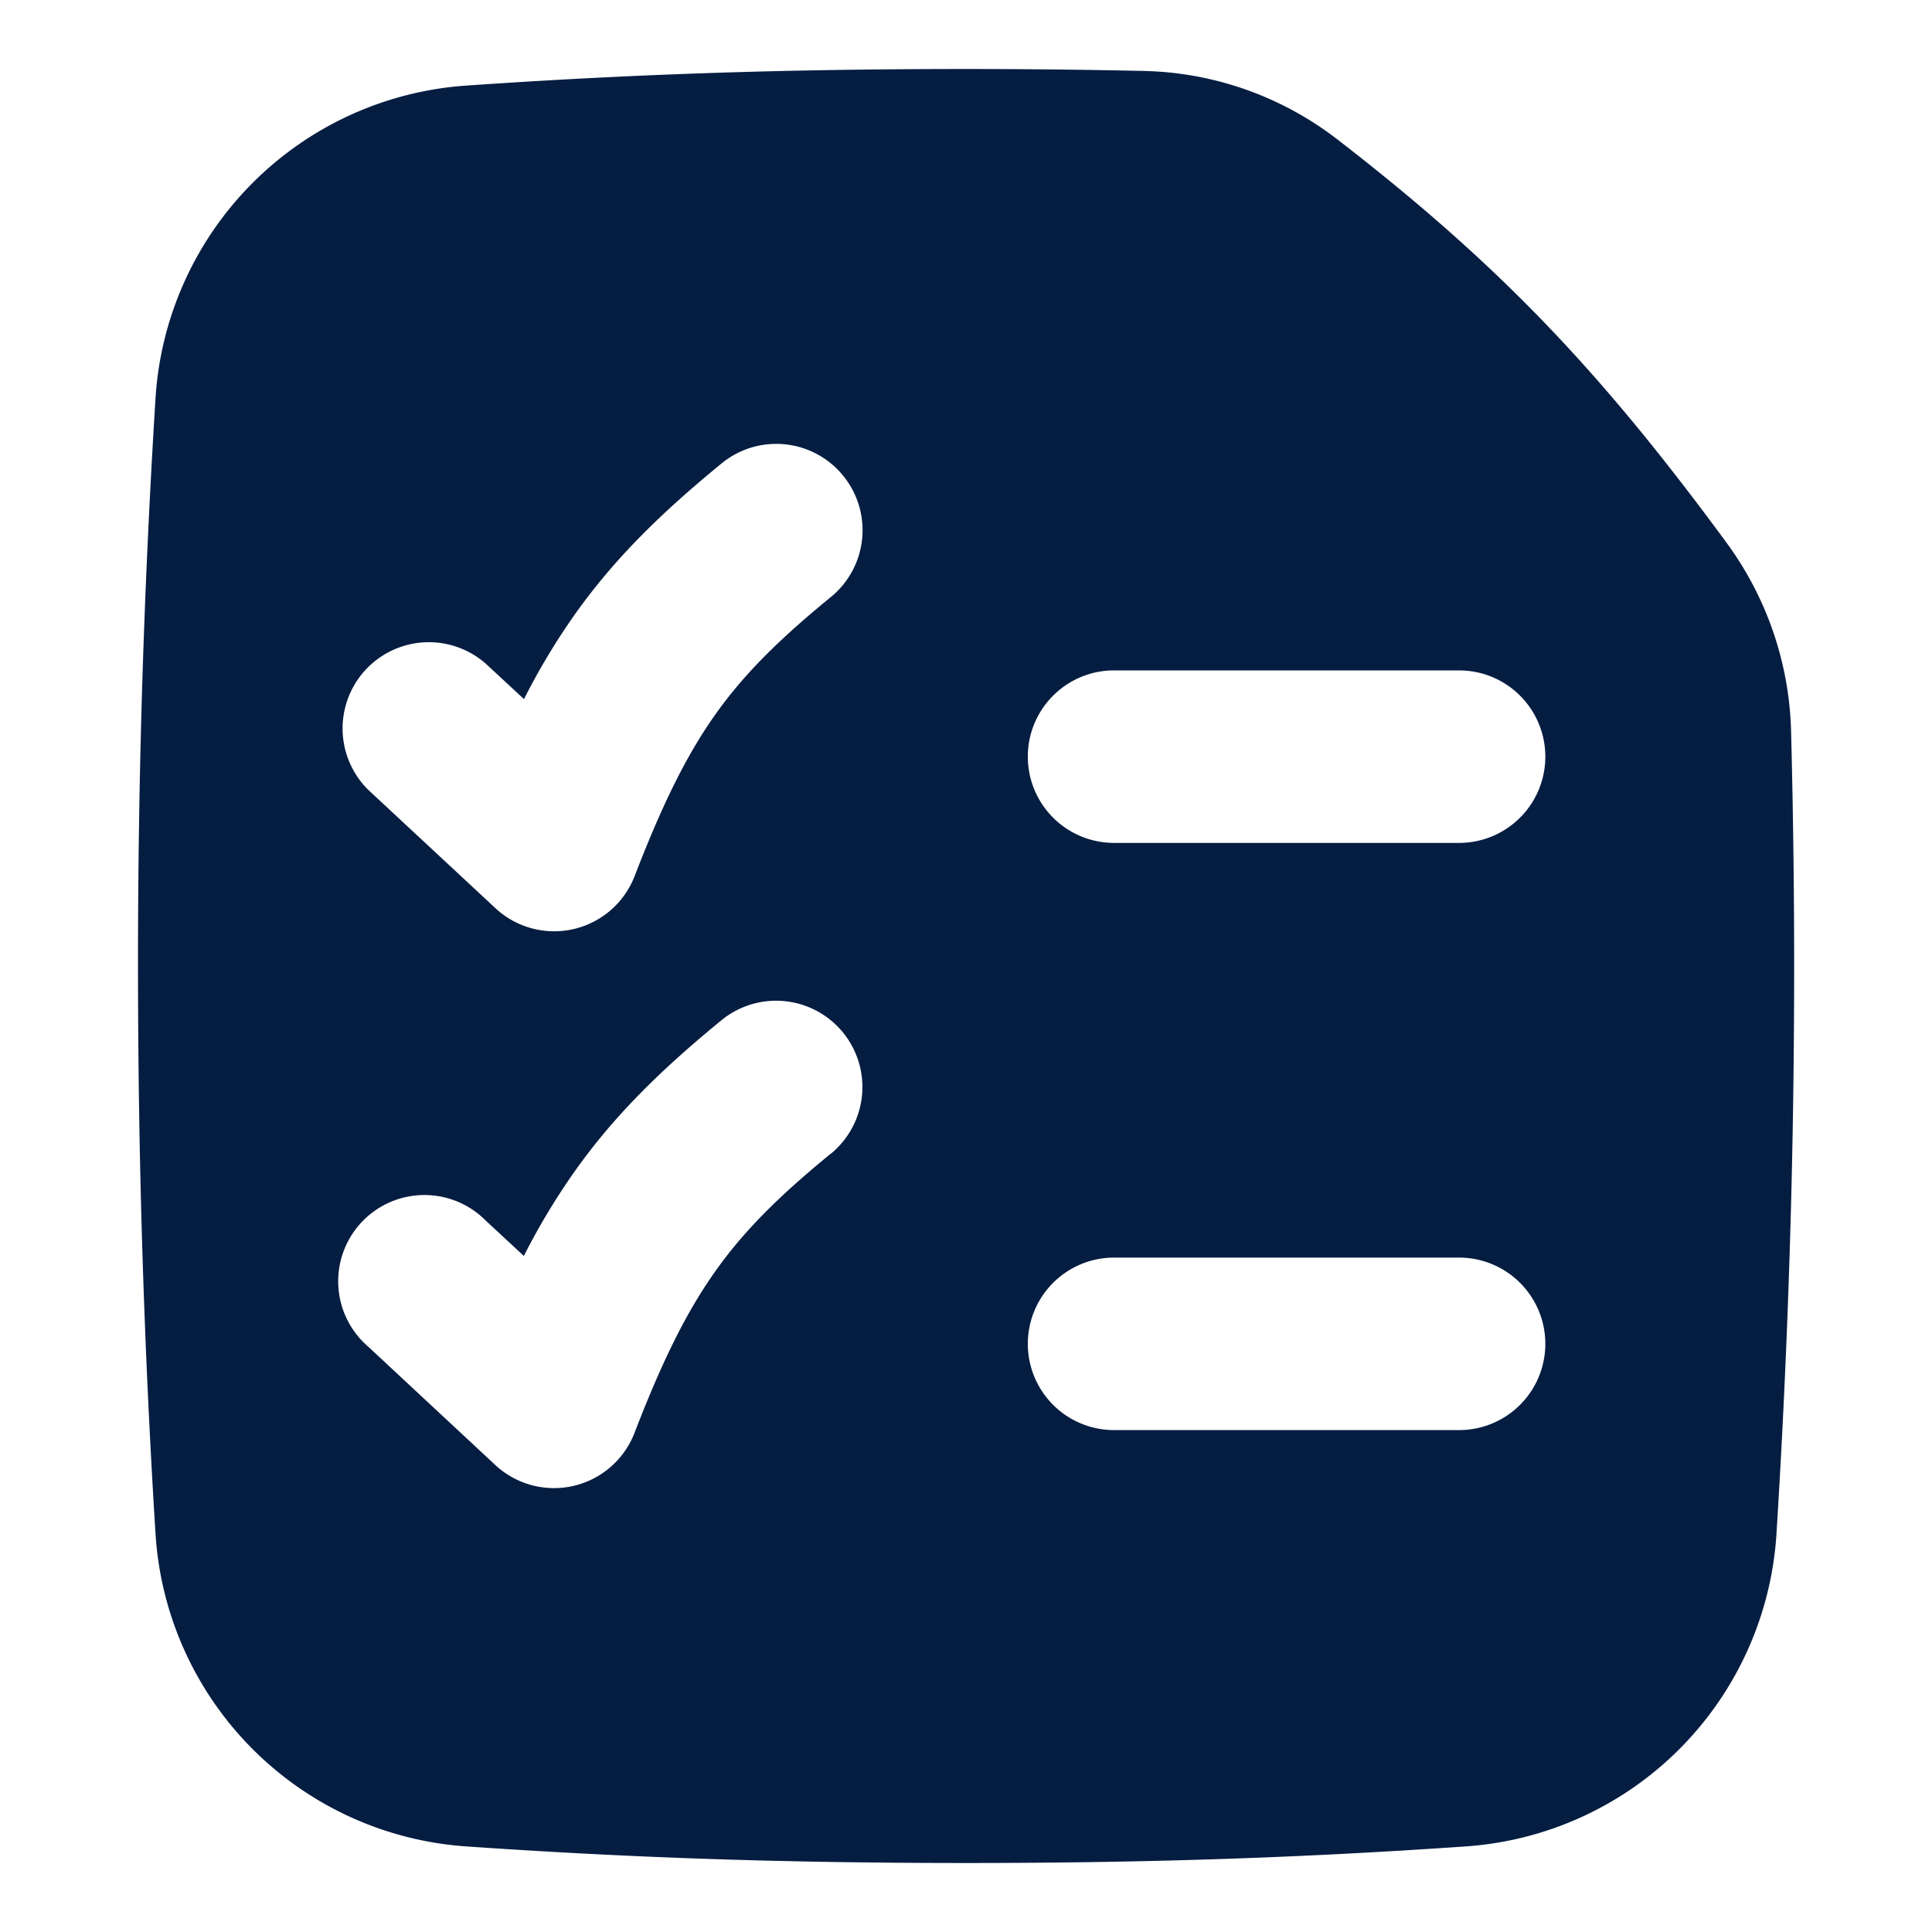 <svg xmlns="http://www.w3.org/2000/svg" fill="none" viewBox="0 0 14 14" height="14" width="14"><g id="task-list--task-list-work"><path id="Subtract" fill="#051d41" fill-rule="evenodd" d="M7 0.5C5.632 0.5 4.526 0.541 3.381 0.62a2.423 2.423 0 0 0 -2.254 2.265A65.81 65.81 0 0 0 1 7c0 1.41 0.044 2.786 0.127 4.115a2.423 2.423 0 0 0 2.254 2.265c1.145 0.079 2.25 0.12 3.619 0.12 1.368 0 2.474 -0.041 3.619 -0.12a2.423 2.423 0 0 0 2.254 -2.265 65.804 65.804 0 0 0 0.106 -5.81 2.411 2.411 0 0 0 -0.464 -1.367c-0.904 -1.231 -1.636 -2.011 -2.832 -2.934A2.378 2.378 0 0 0 8.28 0.514 58.466 58.466 0 0 0 7 0.5Zm-0.891 2.946a0.625 0.625 0 0 1 -0.088 0.88c-0.384 0.314 -0.633 0.564 -0.835 0.848 -0.204 0.287 -0.38 0.637 -0.587 1.174a0.625 0.625 0 0 1 -1.009 0.233l-0.92 -0.856a0.625 0.625 0 0 1 0.851 -0.915l0.276 0.256a4.9 4.9 0 0 1 0.37 -0.616c0.29 -0.408 0.63 -0.738 1.062 -1.092a0.625 0.625 0 0 1 0.88 0.088ZM6.02 8.361a0.625 0.625 0 0 0 -0.792 -0.968c-0.432 0.354 -0.772 0.684 -1.062 1.093a4.909 4.909 0 0 0 -0.37 0.615l-0.276 -0.256a0.625 0.625 0 1 0 -0.85 0.915l0.919 0.856a0.625 0.625 0 0 0 1.009 -0.233c0.207 -0.537 0.383 -0.886 0.587 -1.173 0.202 -0.285 0.45 -0.535 0.835 -0.85Zm1.428 -2.878c0 -0.345 0.28 -0.625 0.625 -0.625h2.5a0.625 0.625 0 1 1 0 1.25h-2.5a0.625 0.625 0 0 1 -0.625 -0.625Zm0.625 3.63a0.625 0.625 0 1 0 0 1.25h2.5a0.625 0.625 0 1 0 0 -1.25h-2.5Z" clip-rule="evenodd" stroke-width="1"></path></g></svg>